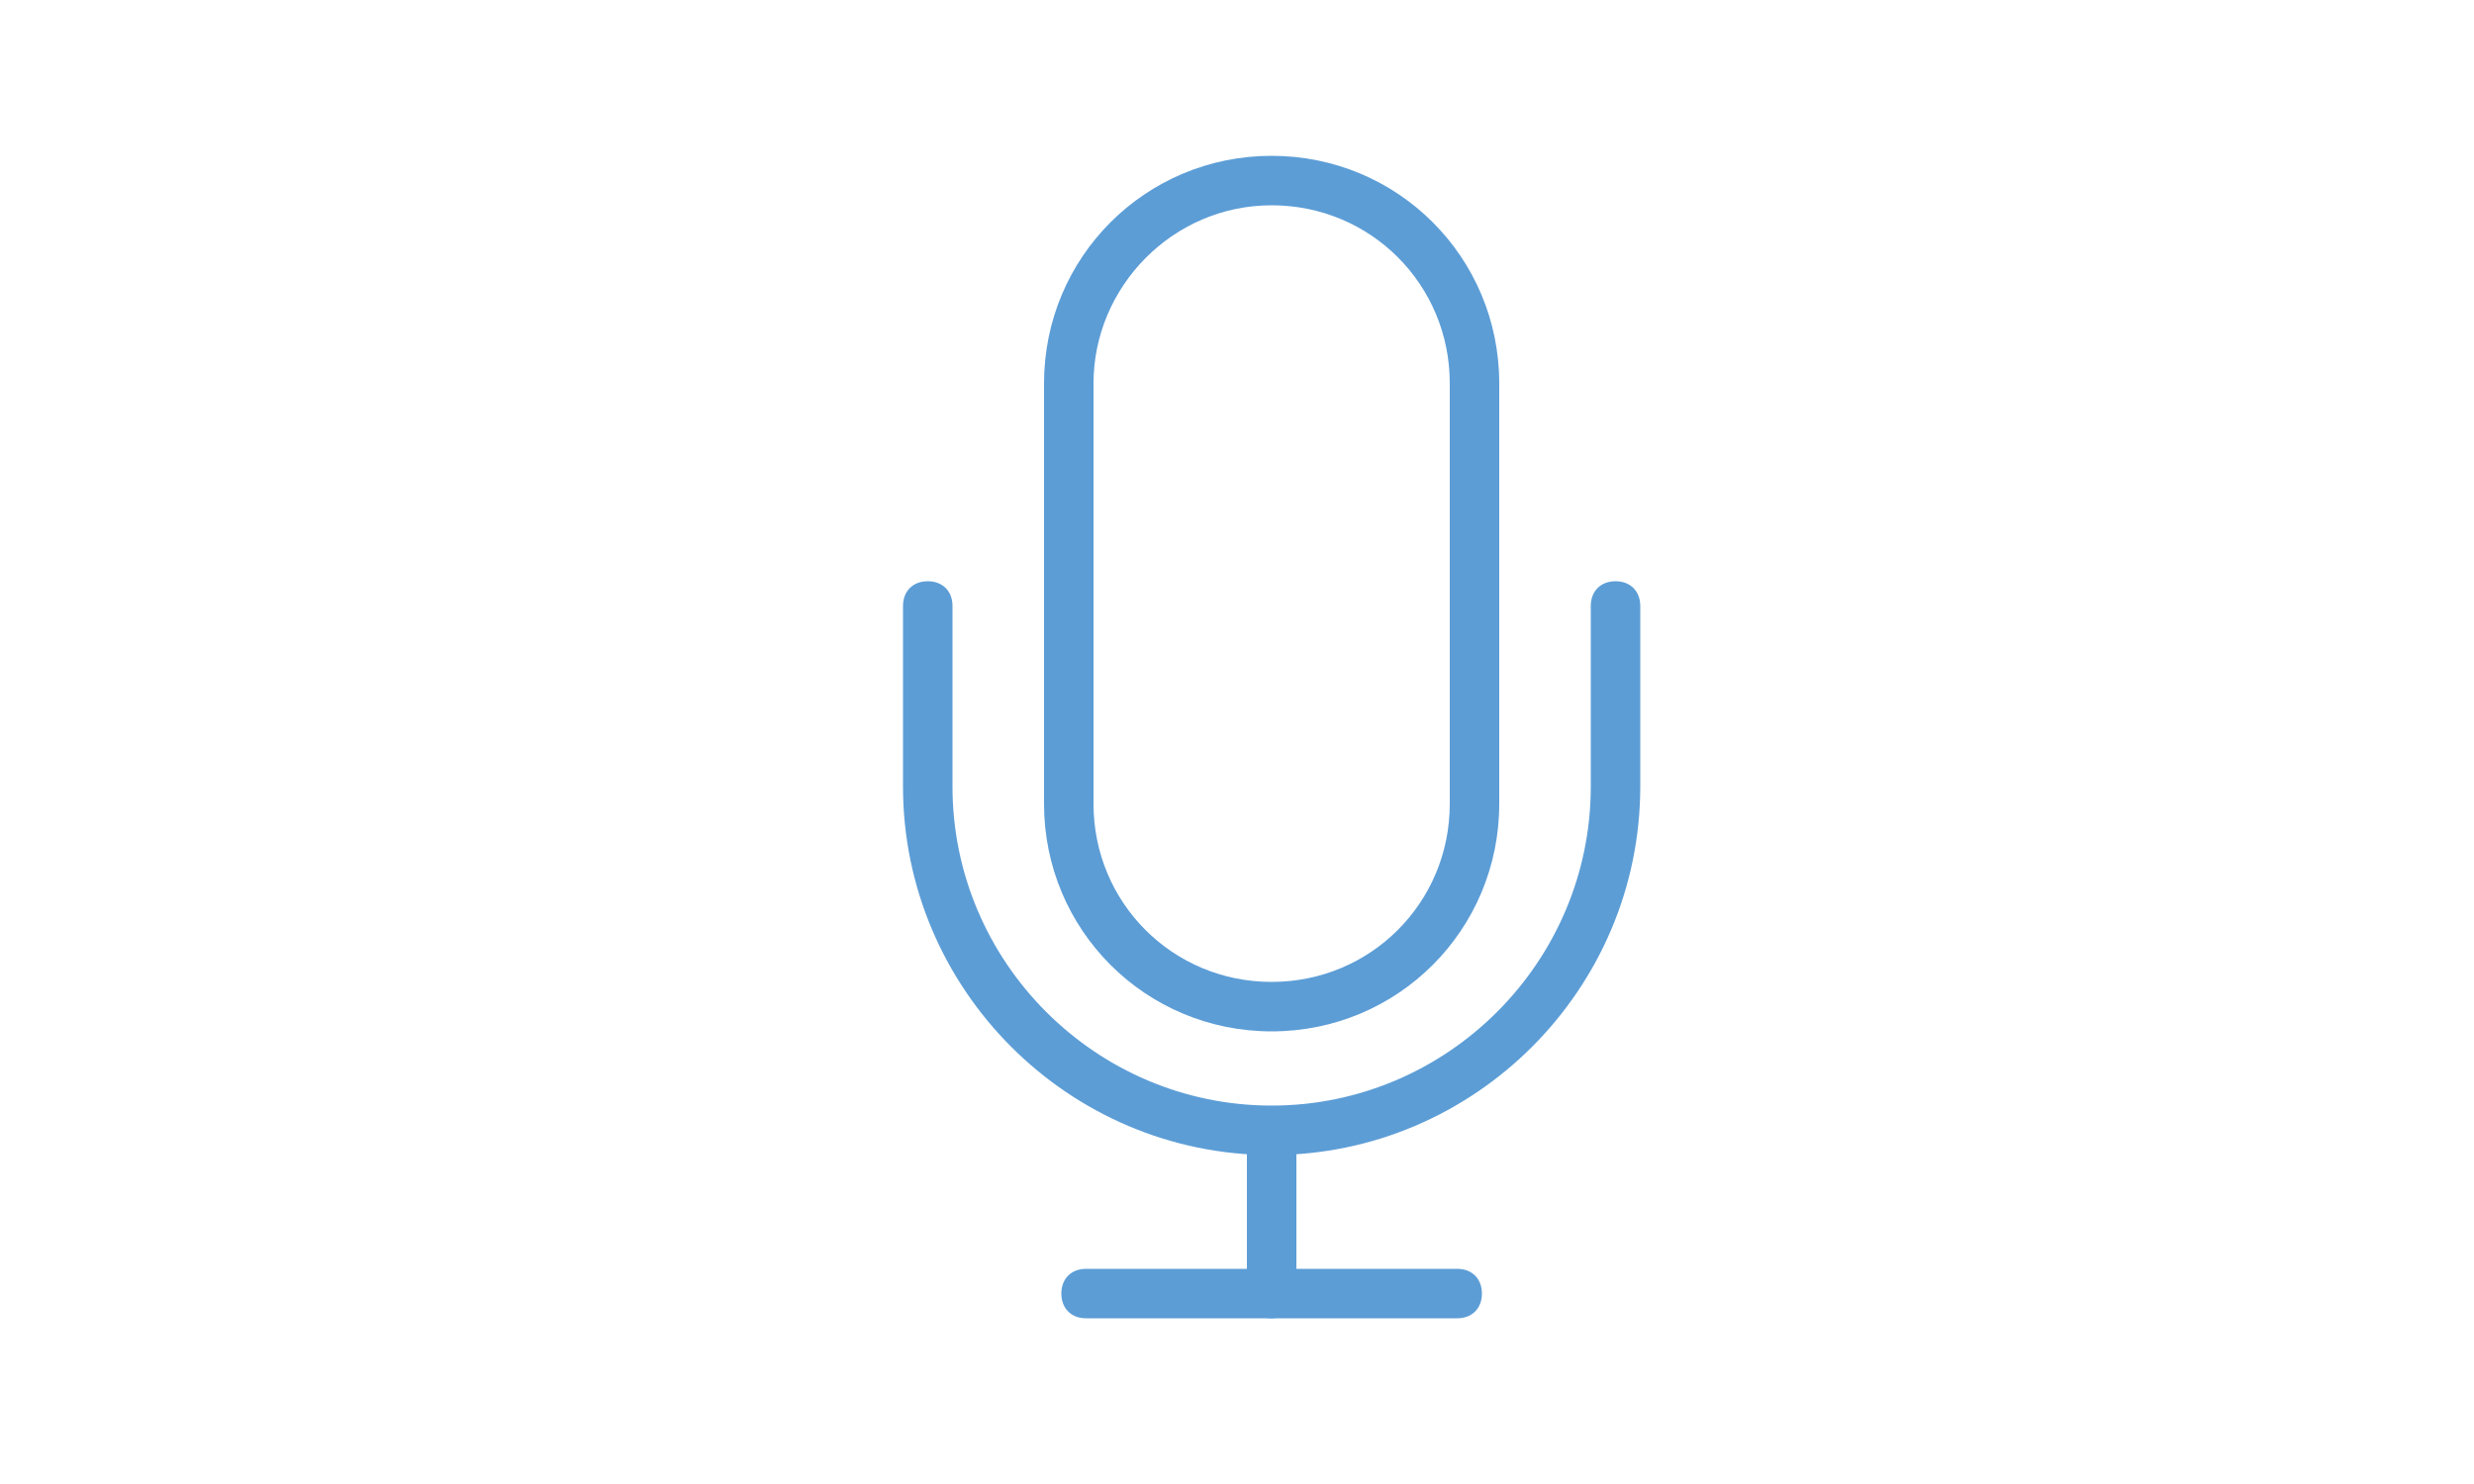 <?xml version="1.0" encoding="utf-8"?>
<!-- Generator: Adobe Illustrator 24.1.1, SVG Export Plug-In . SVG Version: 6.00 Build 0)  -->
<svg version="1.1" id="Warstwa_1" xmlns="http://www.w3.org/2000/svg" xmlns:xlink="http://www.w3.org/1999/xlink" x="0px" y="0px"
	 viewBox="0 0 100 60" style="enable-background:new 0 0 100 60;" xml:space="preserve">
<style type="text/css">
	.st0{fill:#5C9DD6;}
	.st1{fill:#5C9DD5;}
	.st2{fill:none;}
	.st3{fill:none;stroke:#5C9DD6;stroke-linecap:round;stroke-linejoin:round;stroke-miterlimit:10;}
	.st4{opacity:0.6;fill:#5C9DD6;}
	.st5{fill:none;stroke:#5C9DD6;stroke-width:3;stroke-linecap:round;stroke-linejoin:round;stroke-miterlimit:10;}
	.st6{fill:none;stroke:#5C9DD6;stroke-miterlimit:10;}
	.st7{fill:#579FD7;}
	.st8{fill:#5C9CD5;}
	.st9{fill:url(#SVGID_1_);}
	.st10{fill:url(#SVGID_2_);}
	.st11{fill:url(#SVGID_3_);}
	.st12{fill:url(#SVGID_4_);}
	.st13{fill:#599ED6;}
</style>
<g>
	<path class="st0" d="M51.4,8.3c4,0,7.2,3.2,7.2,7.2v17c0,4-3.2,7.2-7.2,7.2c-4,0-7.2-3.2-7.2-7.2v-17C44.2,11.6,47.4,8.3,51.4,8.3
		 M51.4,6.3L51.4,6.3c-5.1,0-9.2,4.1-9.2,9.2v17c0,5.1,4.1,9.2,9.2,9.2h0c5.1,0,9.2-4.1,9.2-9.2v-17C60.6,10.4,56.5,6.3,51.4,6.3
		L51.4,6.3z"/>
	<path class="st0" d="M51.4,46.7c-8.2,0-14.9-6.7-14.9-14.9v-7.3c0-0.6,0.4-1,1-1s1,0.4,1,1v7.3c0,7.1,5.8,12.9,12.9,12.9
		c7.1,0,12.9-5.8,12.9-12.9v-7.3c0-0.6,0.4-1,1-1s1,0.4,1,1v7.3C66.3,40,59.6,46.7,51.4,46.7z"/>
	<path class="st0" d="M58.9,53.3h-15c-0.6,0-1-0.4-1-1s0.4-1,1-1h15c0.6,0,1,0.4,1,1S59.5,53.3,58.9,53.3z"/>
	<path class="st0" d="M51.4,53.3c-0.6,0-1-0.4-1-1V46c0-0.6,0.4-1,1-1s1,0.4,1,1v6.4C52.4,52.9,51.9,53.3,51.4,53.3z"/>
</g>
</svg>
